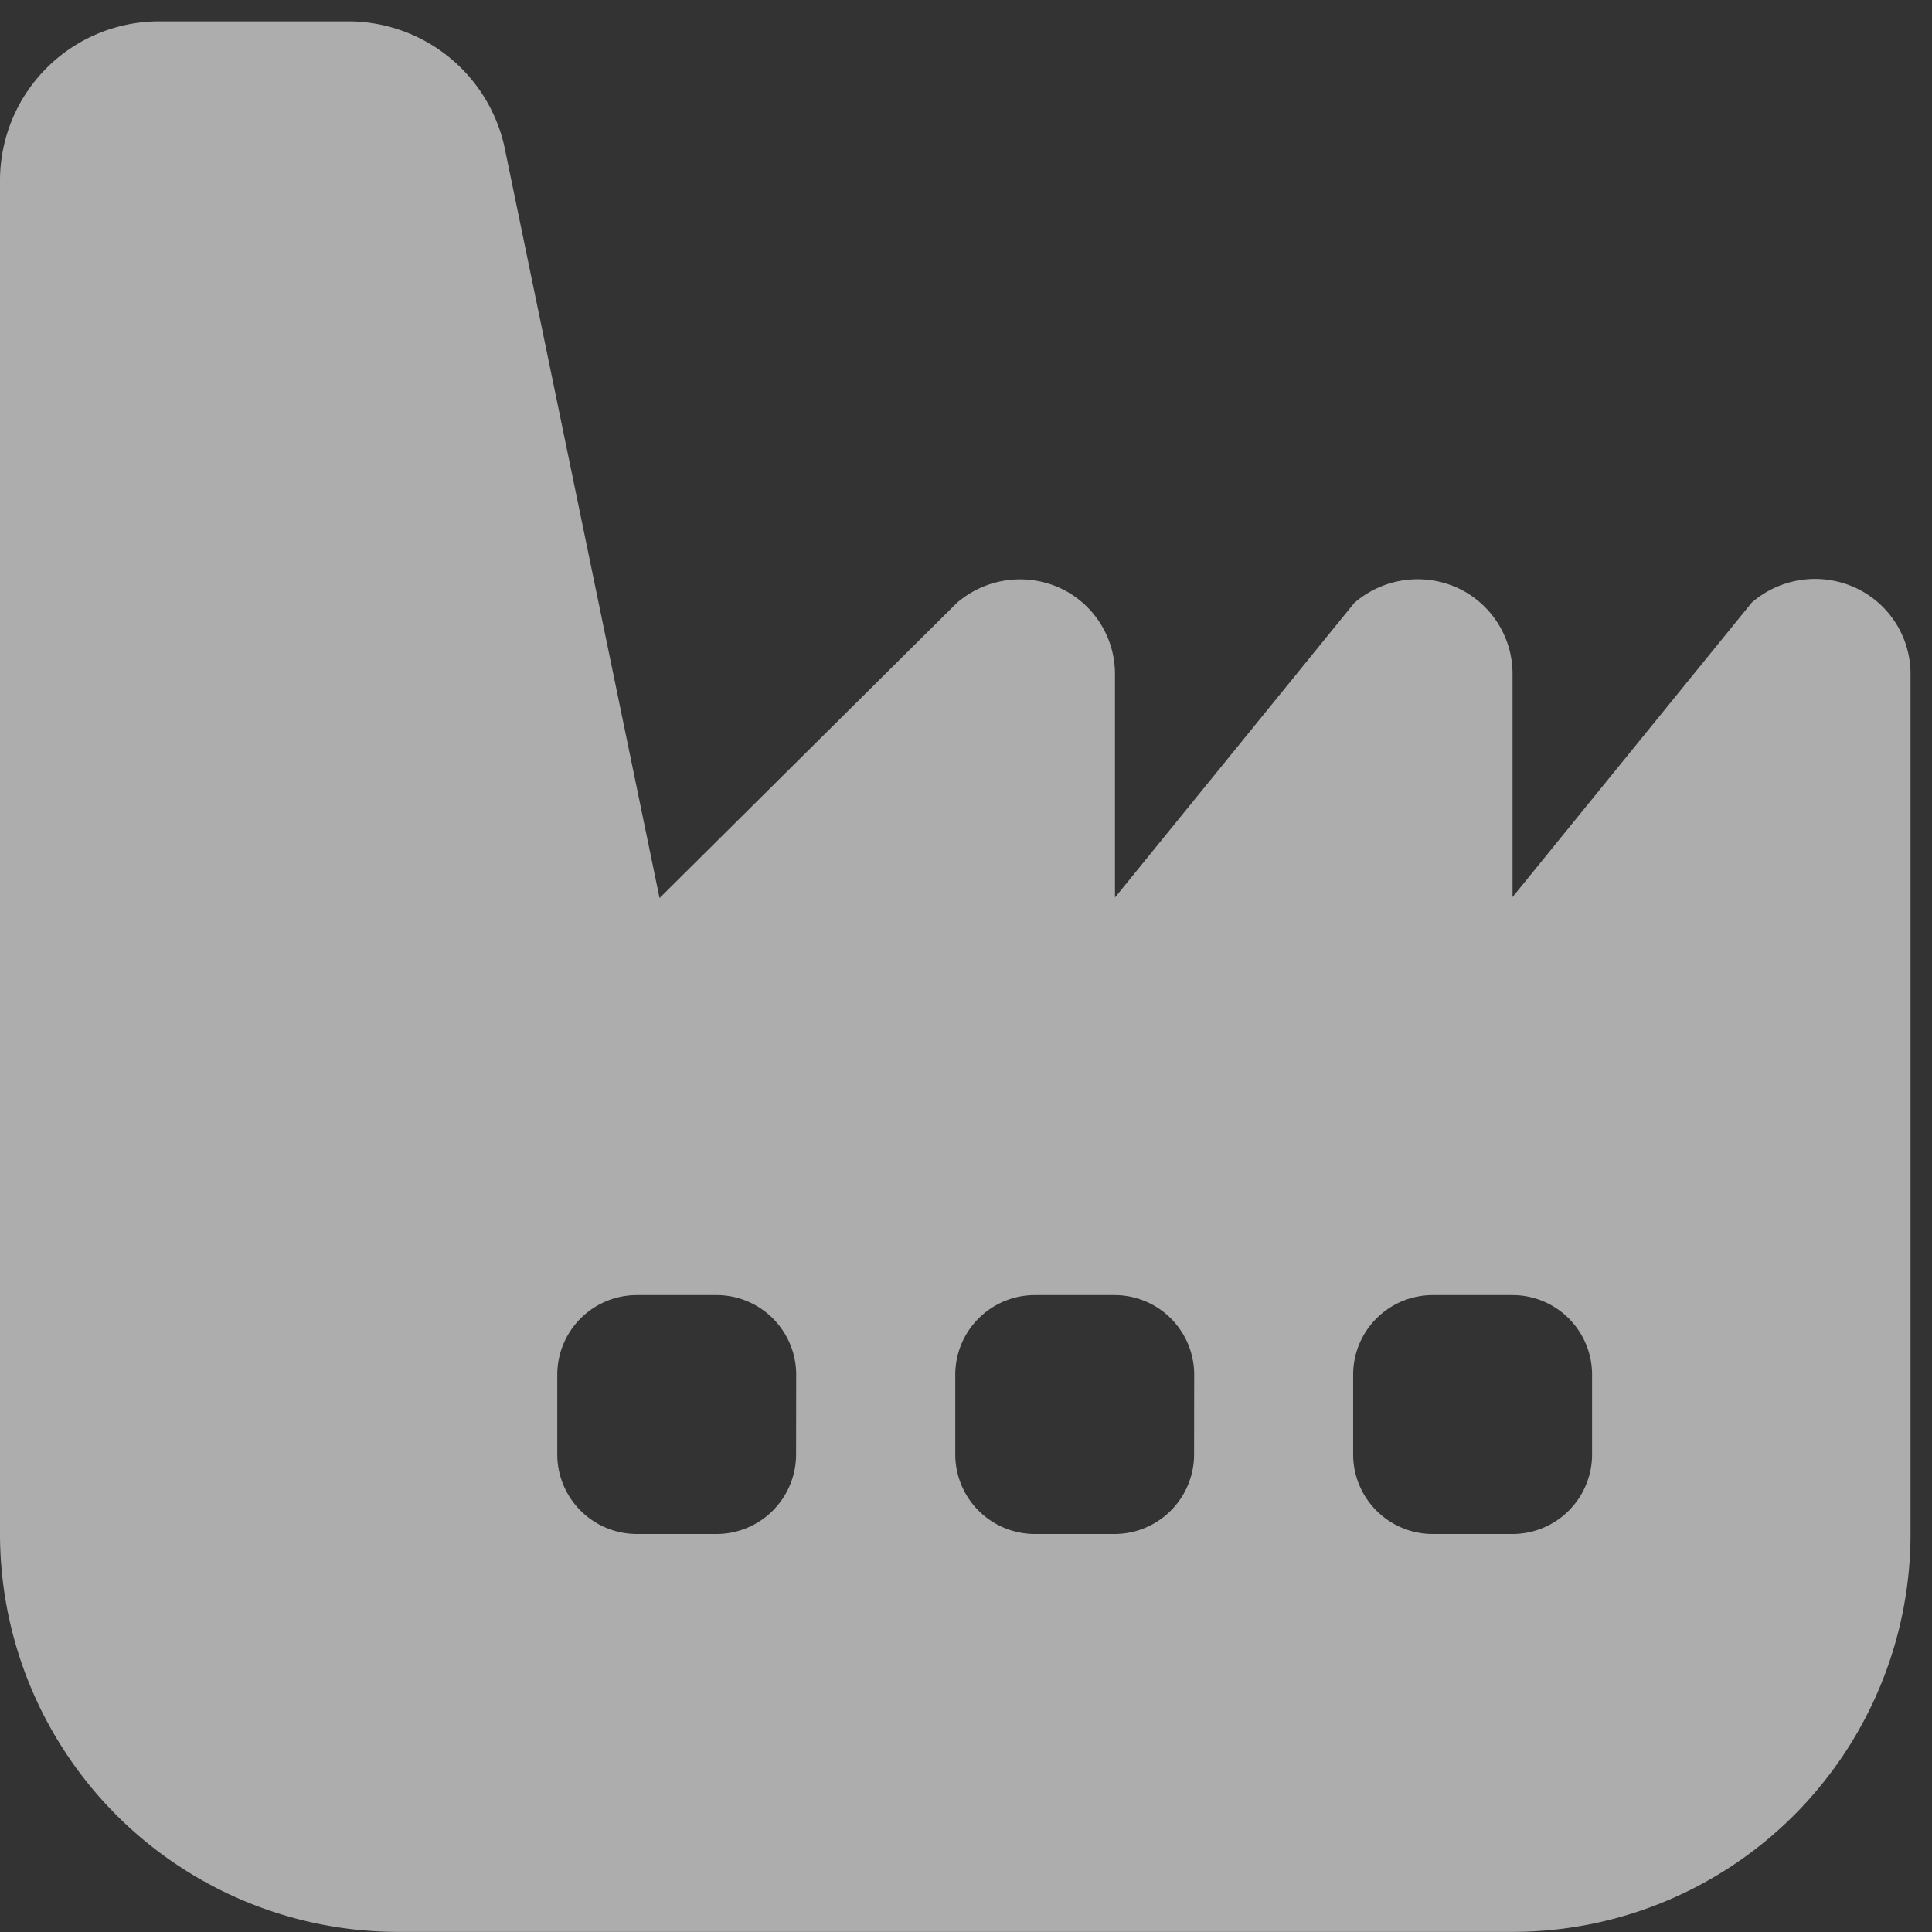 <svg xmlns="http://www.w3.org/2000/svg" width="18" height="18" viewBox="0 0 18 18">
    <rect x="0" y="0" width="18" height="18" fill="#333333" stroke="none"/>
    <g style="opacity:.6">
        <path d="M17.295 5.281a.9.9 0 0 0-.974.134l-2.229 2.744V6.084a.883.883 0 0 0-.5-.8.9.9 0 0 0-.974.134l-2.23 2.745V6.085a.883.883 0 0 0-.5-.8.9.9 0 0 0-.974.134L6.145 8.168 4.7 1.17A1.491 1.491 0 0 0 3.25 0H1.483A1.483 1.483 0 0 0 0 1.483v12.609A3.709 3.709 0 0 0 3.708 17.8h10.384a3.709 3.709 0 0 0 3.708-3.708V6.085a.885.885 0 0 0-.505-.804zm-9.878 8.07a.742.742 0 0 1-.742.742h-.741a.742.742 0 0 1-.742-.742v-.742a.742.742 0 0 1 .742-.742h.742a.742.742 0 0 1 .742.742zm3.708 0a.742.742 0 0 1-.742.742h-.741a.742.742 0 0 1-.742-.742v-.742a.742.742 0 0 1 .742-.742h.742a.742.742 0 0 1 .742.742zm3.708 0a.742.742 0 0 1-.742.742h-.742a.742.742 0 0 1-.742-.742v-.742a.742.742 0 0 1 .742-.742h.742a.742.742 0 0 1 .742.742z" transform="translate(0 .199)" style="fill:#fff"/>
    </g>
</svg>
